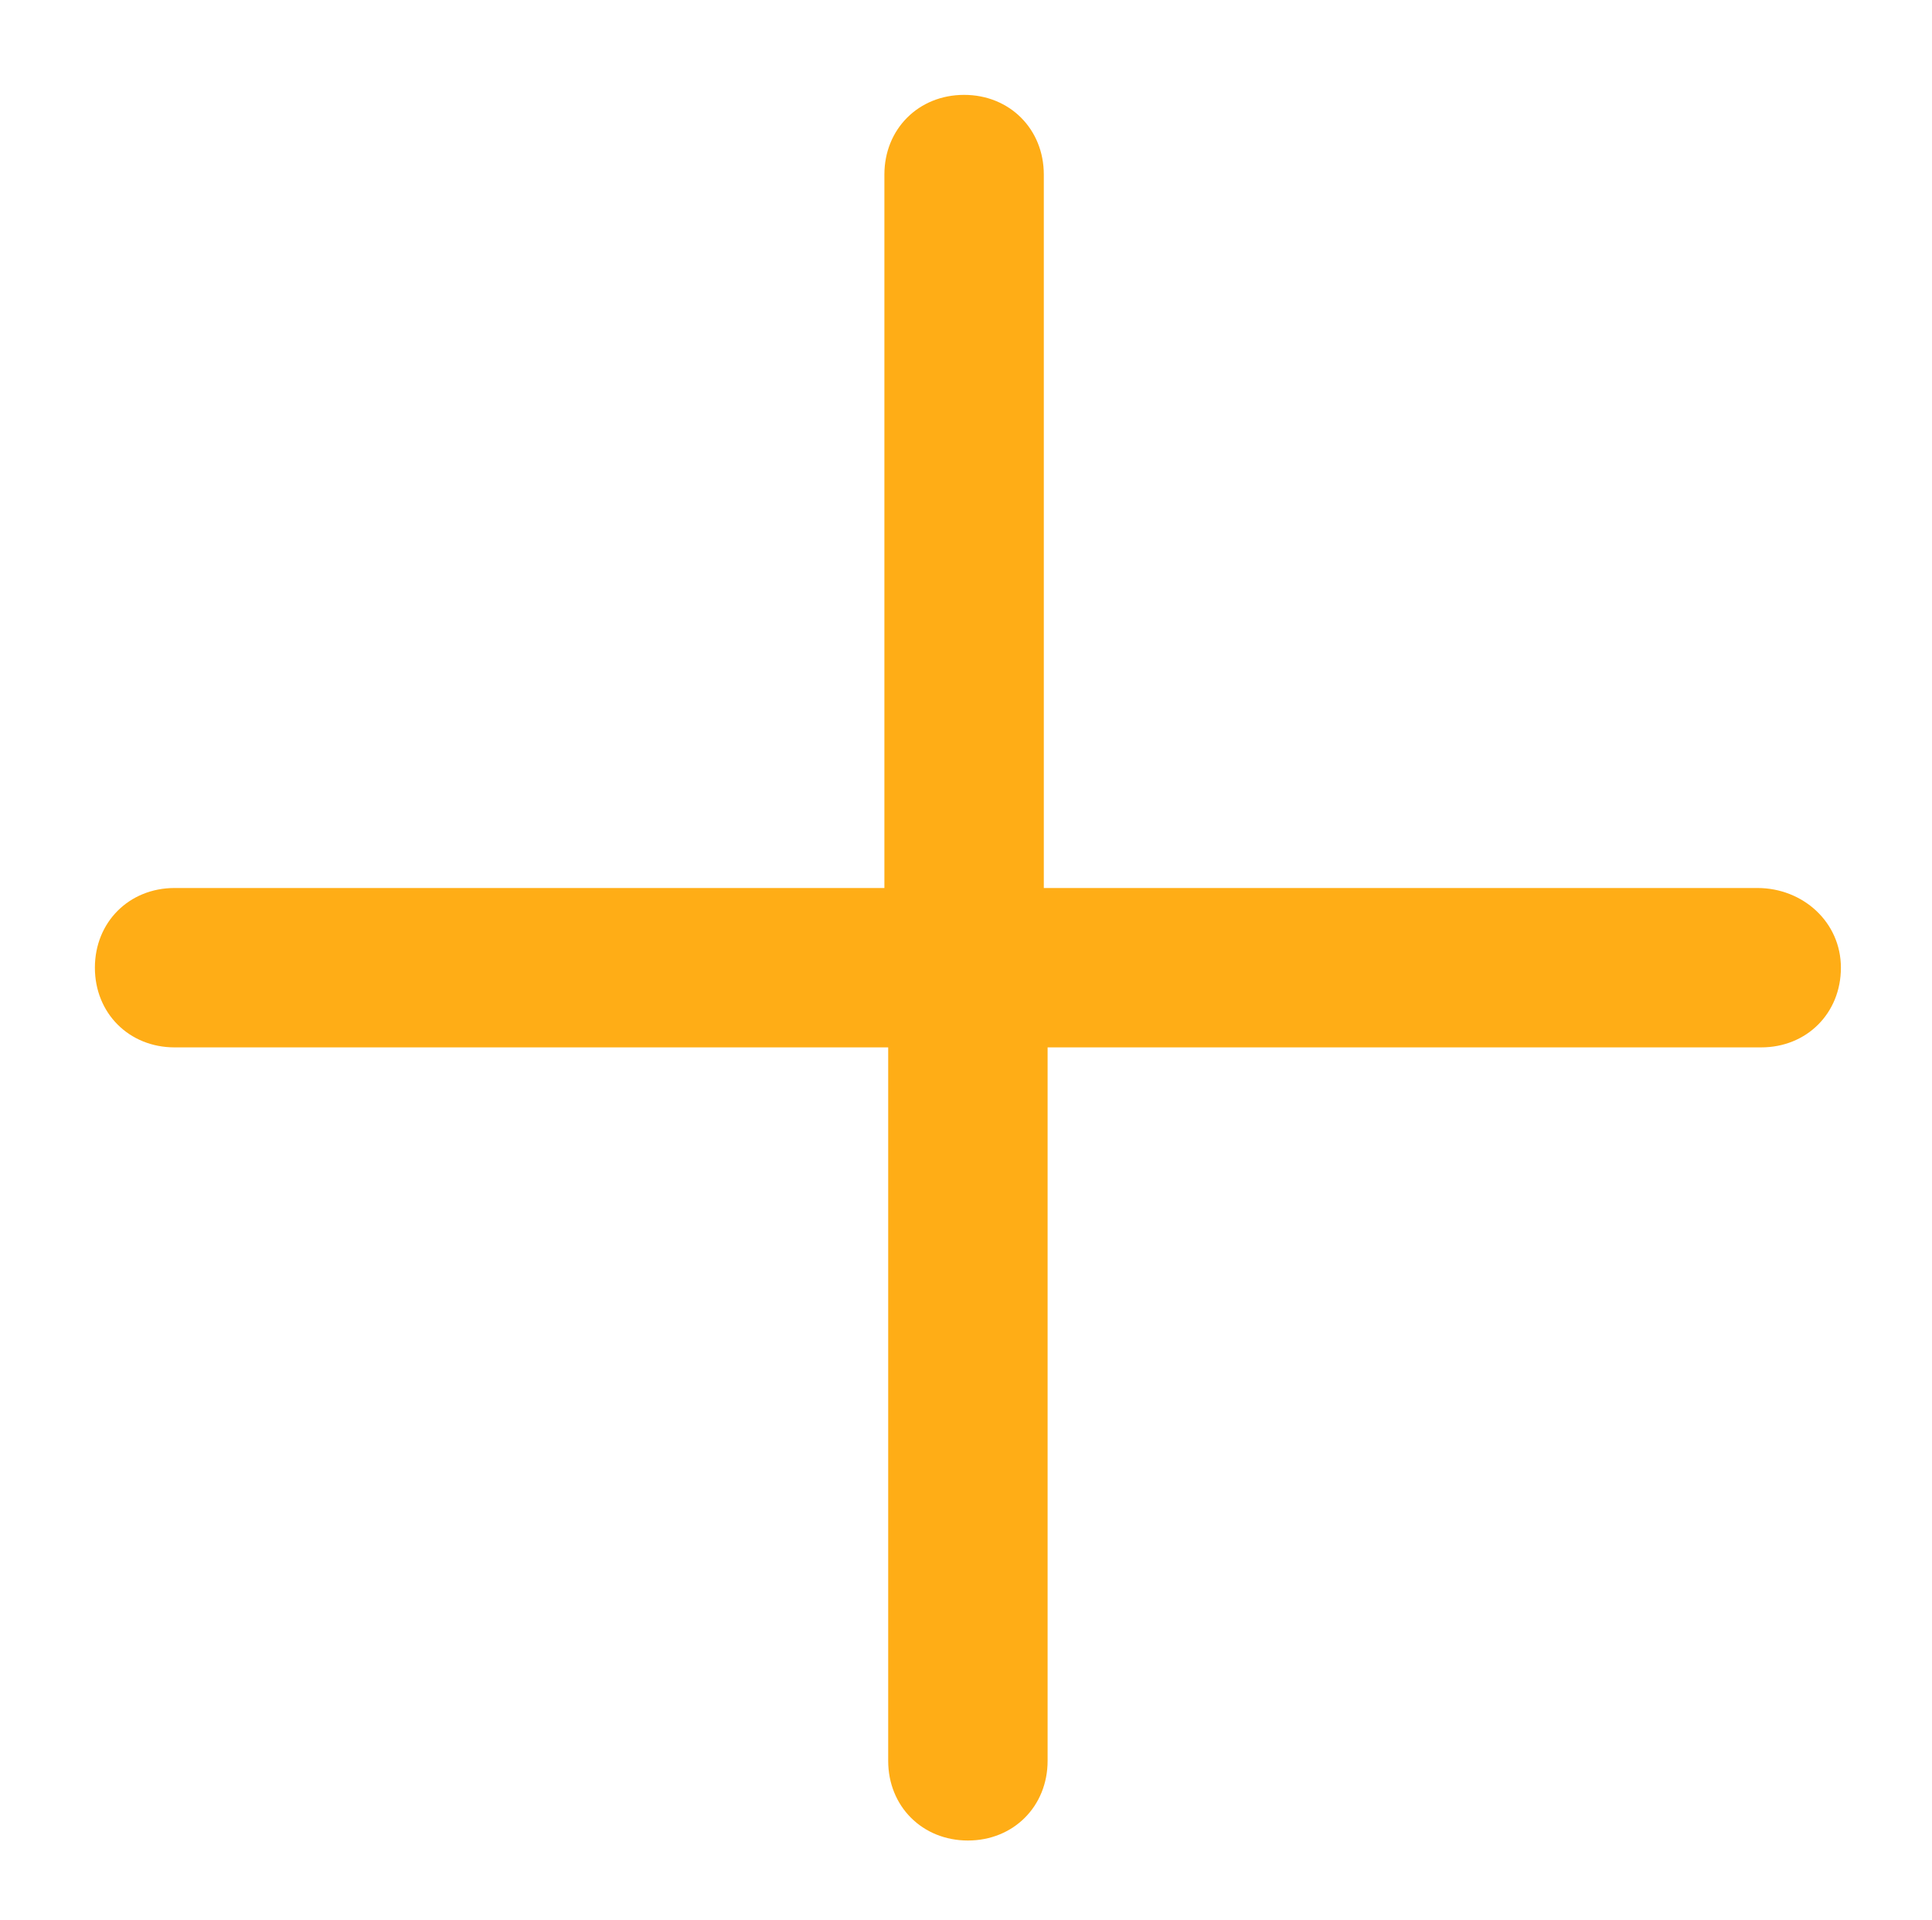 <?xml version="1.0" encoding="utf-8"?>
<!-- Generator: Adobe Illustrator 21.0.2, SVG Export Plug-In . SVG Version: 6.00 Build 0)  -->
<svg version="1.1" id="Layer_1" xmlns="http://www.w3.org/2000/svg" xmlns:xlink="http://www.w3.org/1999/xlink" x="0px" y="0px"
	 viewBox="0 0 50.9 50.6" style="enable-background:new 0 0 50.9 50.6;" xml:space="preserve">
<style type="text/css">
	.st0{fill:#FFAD16;}
</style>
<path class="st0" d="M46.3,23.4H27.5V4.6c0-1.2-0.9-2.1-2.1-2.1s-2.1,0.9-2.1,2.1v18.8H4.6c-1.2,0-2.1,0.9-2.1,2.1
	c0,1.2,0.9,2.1,2.1,2.1h18.8v18.8c0,1.2,0.9,2.1,2.1,2.1c1.2,0,2.1-0.9,2.1-2.1V27.6h18.8c1.2,0,2.1-0.9,2.1-2.1
	S47.5,23.4,46.3,23.4z"/>
</svg>

